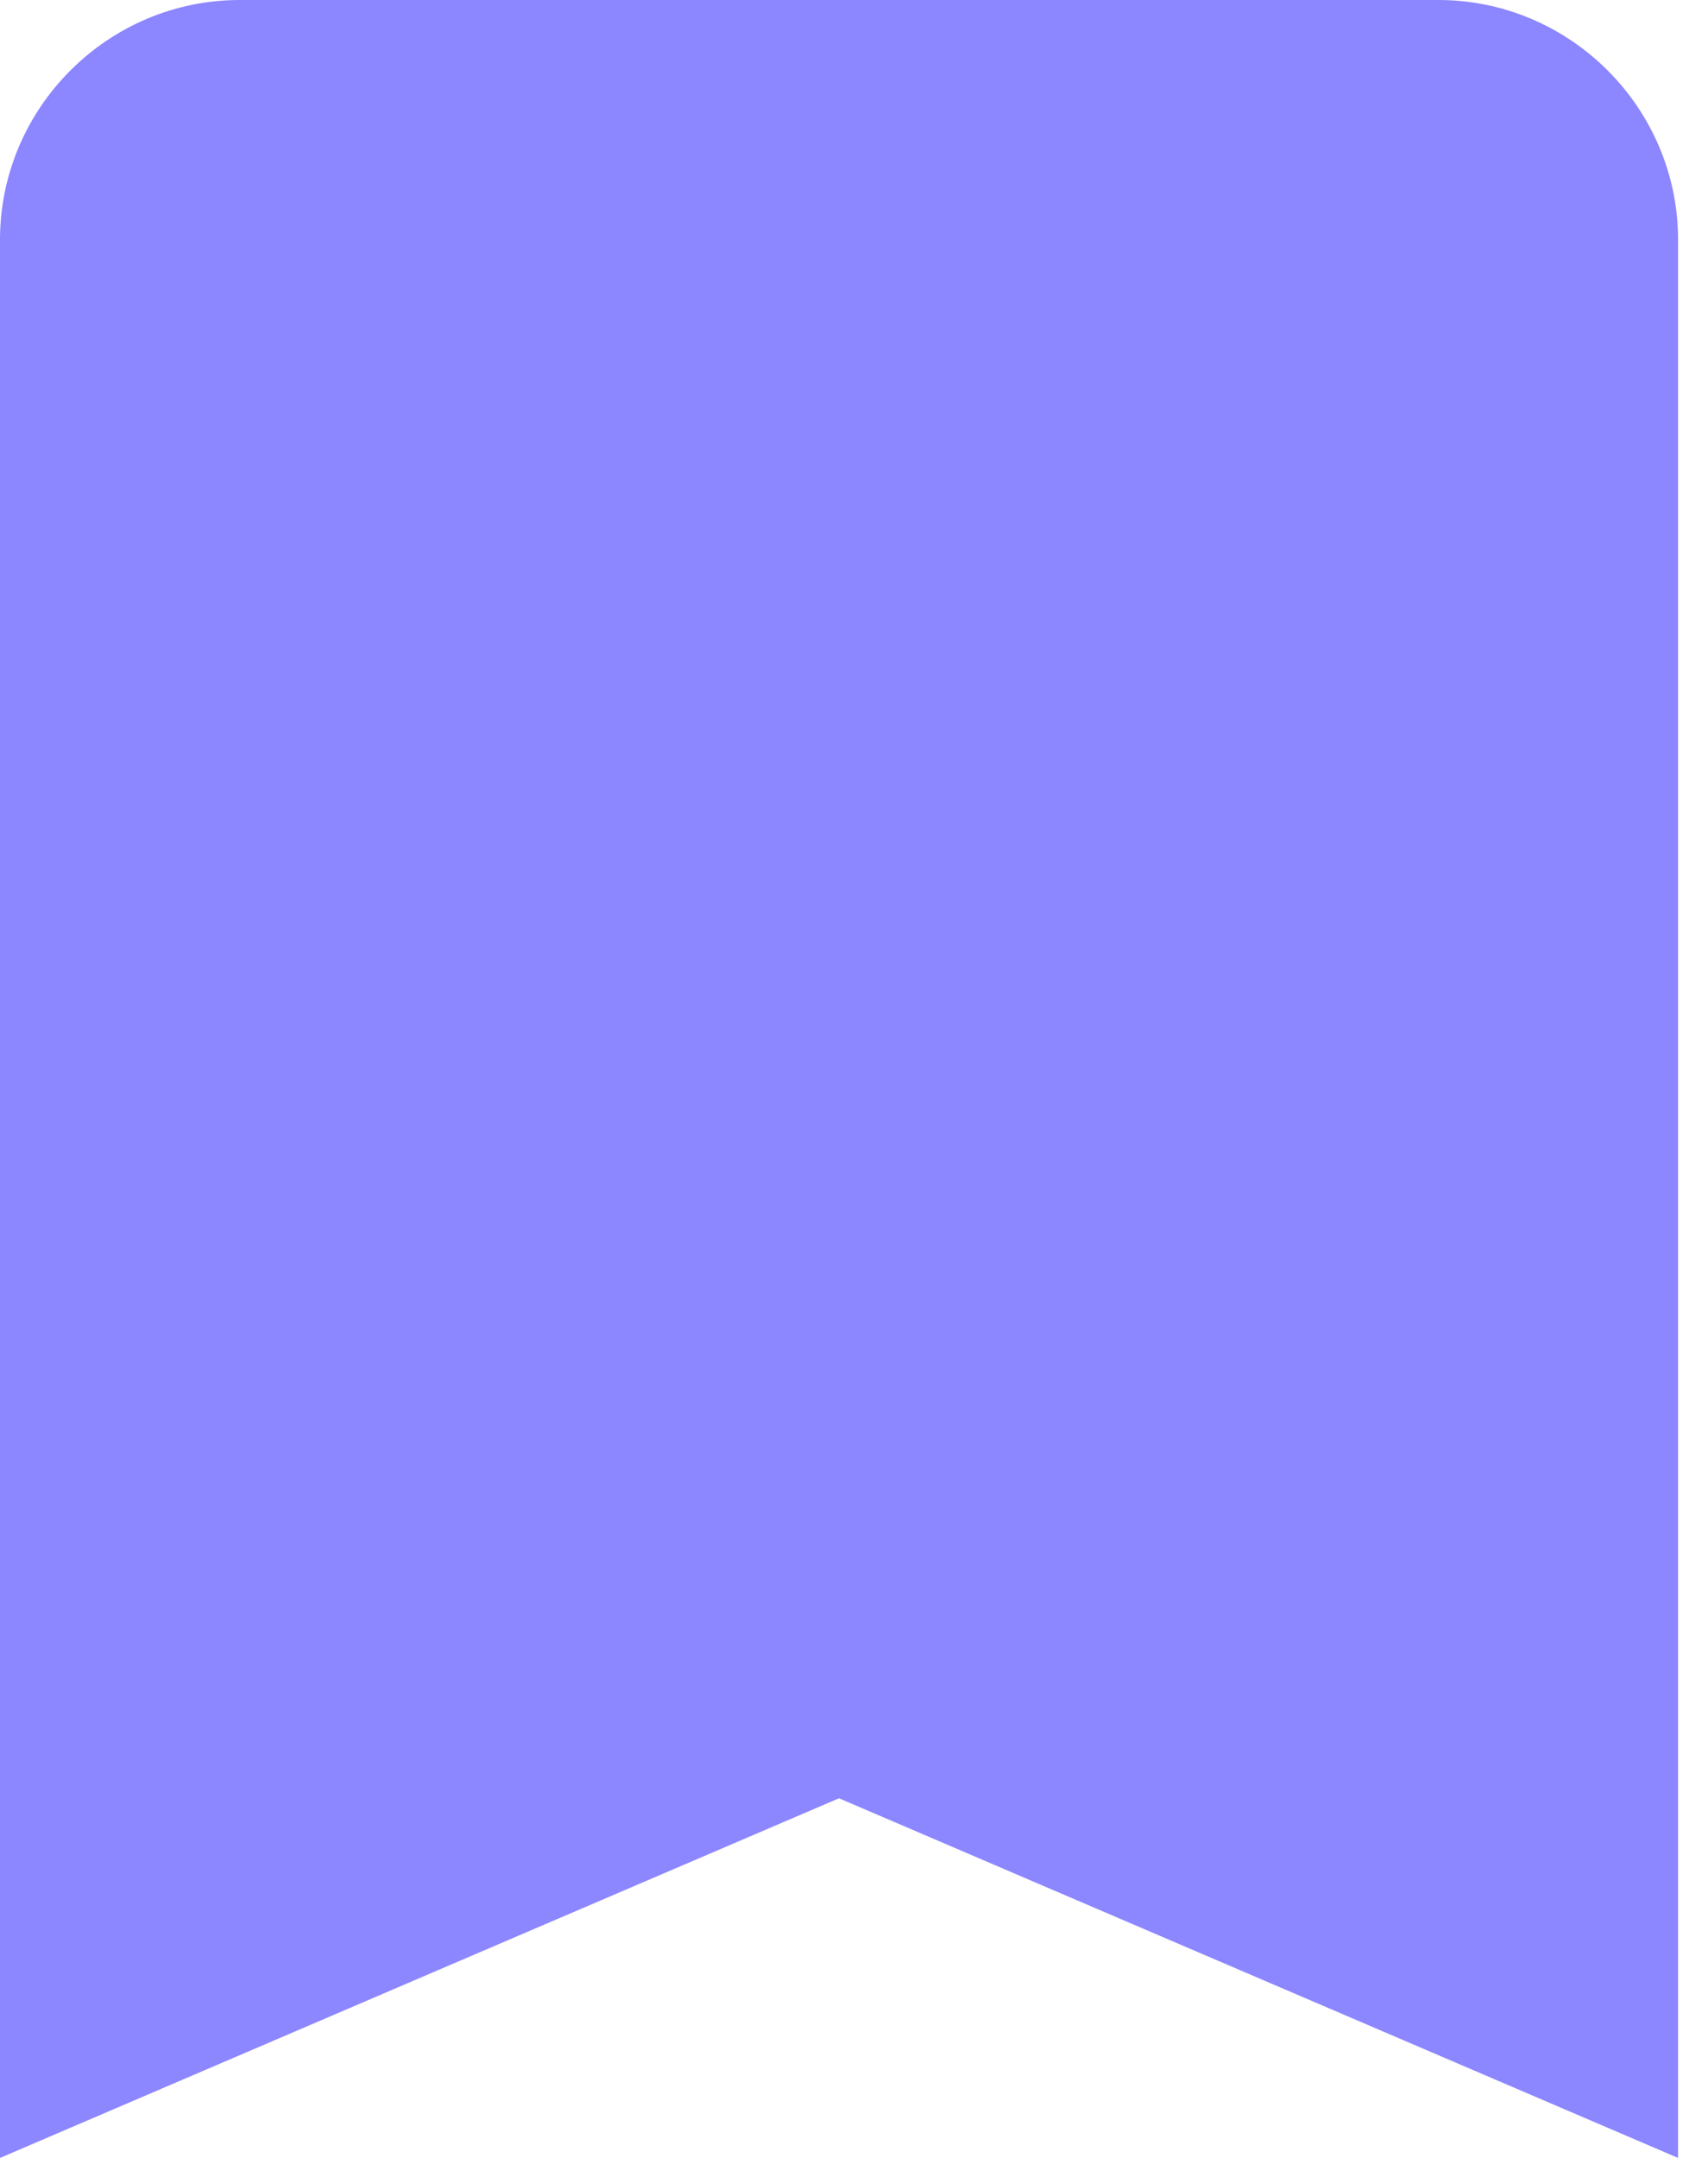 <?xml version="1.0" encoding="utf-8"?>
<svg xmlns="http://www.w3.org/2000/svg" fill="none" height="100%" overflow="visible" preserveAspectRatio="none" style="display: block;" viewBox="0 0 19 24" width="100%">
<path d="M16 0H2.667C1.2 0 0 1.2 0 2.667V24L9.333 20L18.667 24V2.667C18.667 1.2 17.467 0 16 0Z" fill="#8C86FF" id="Vector"/>
</svg>